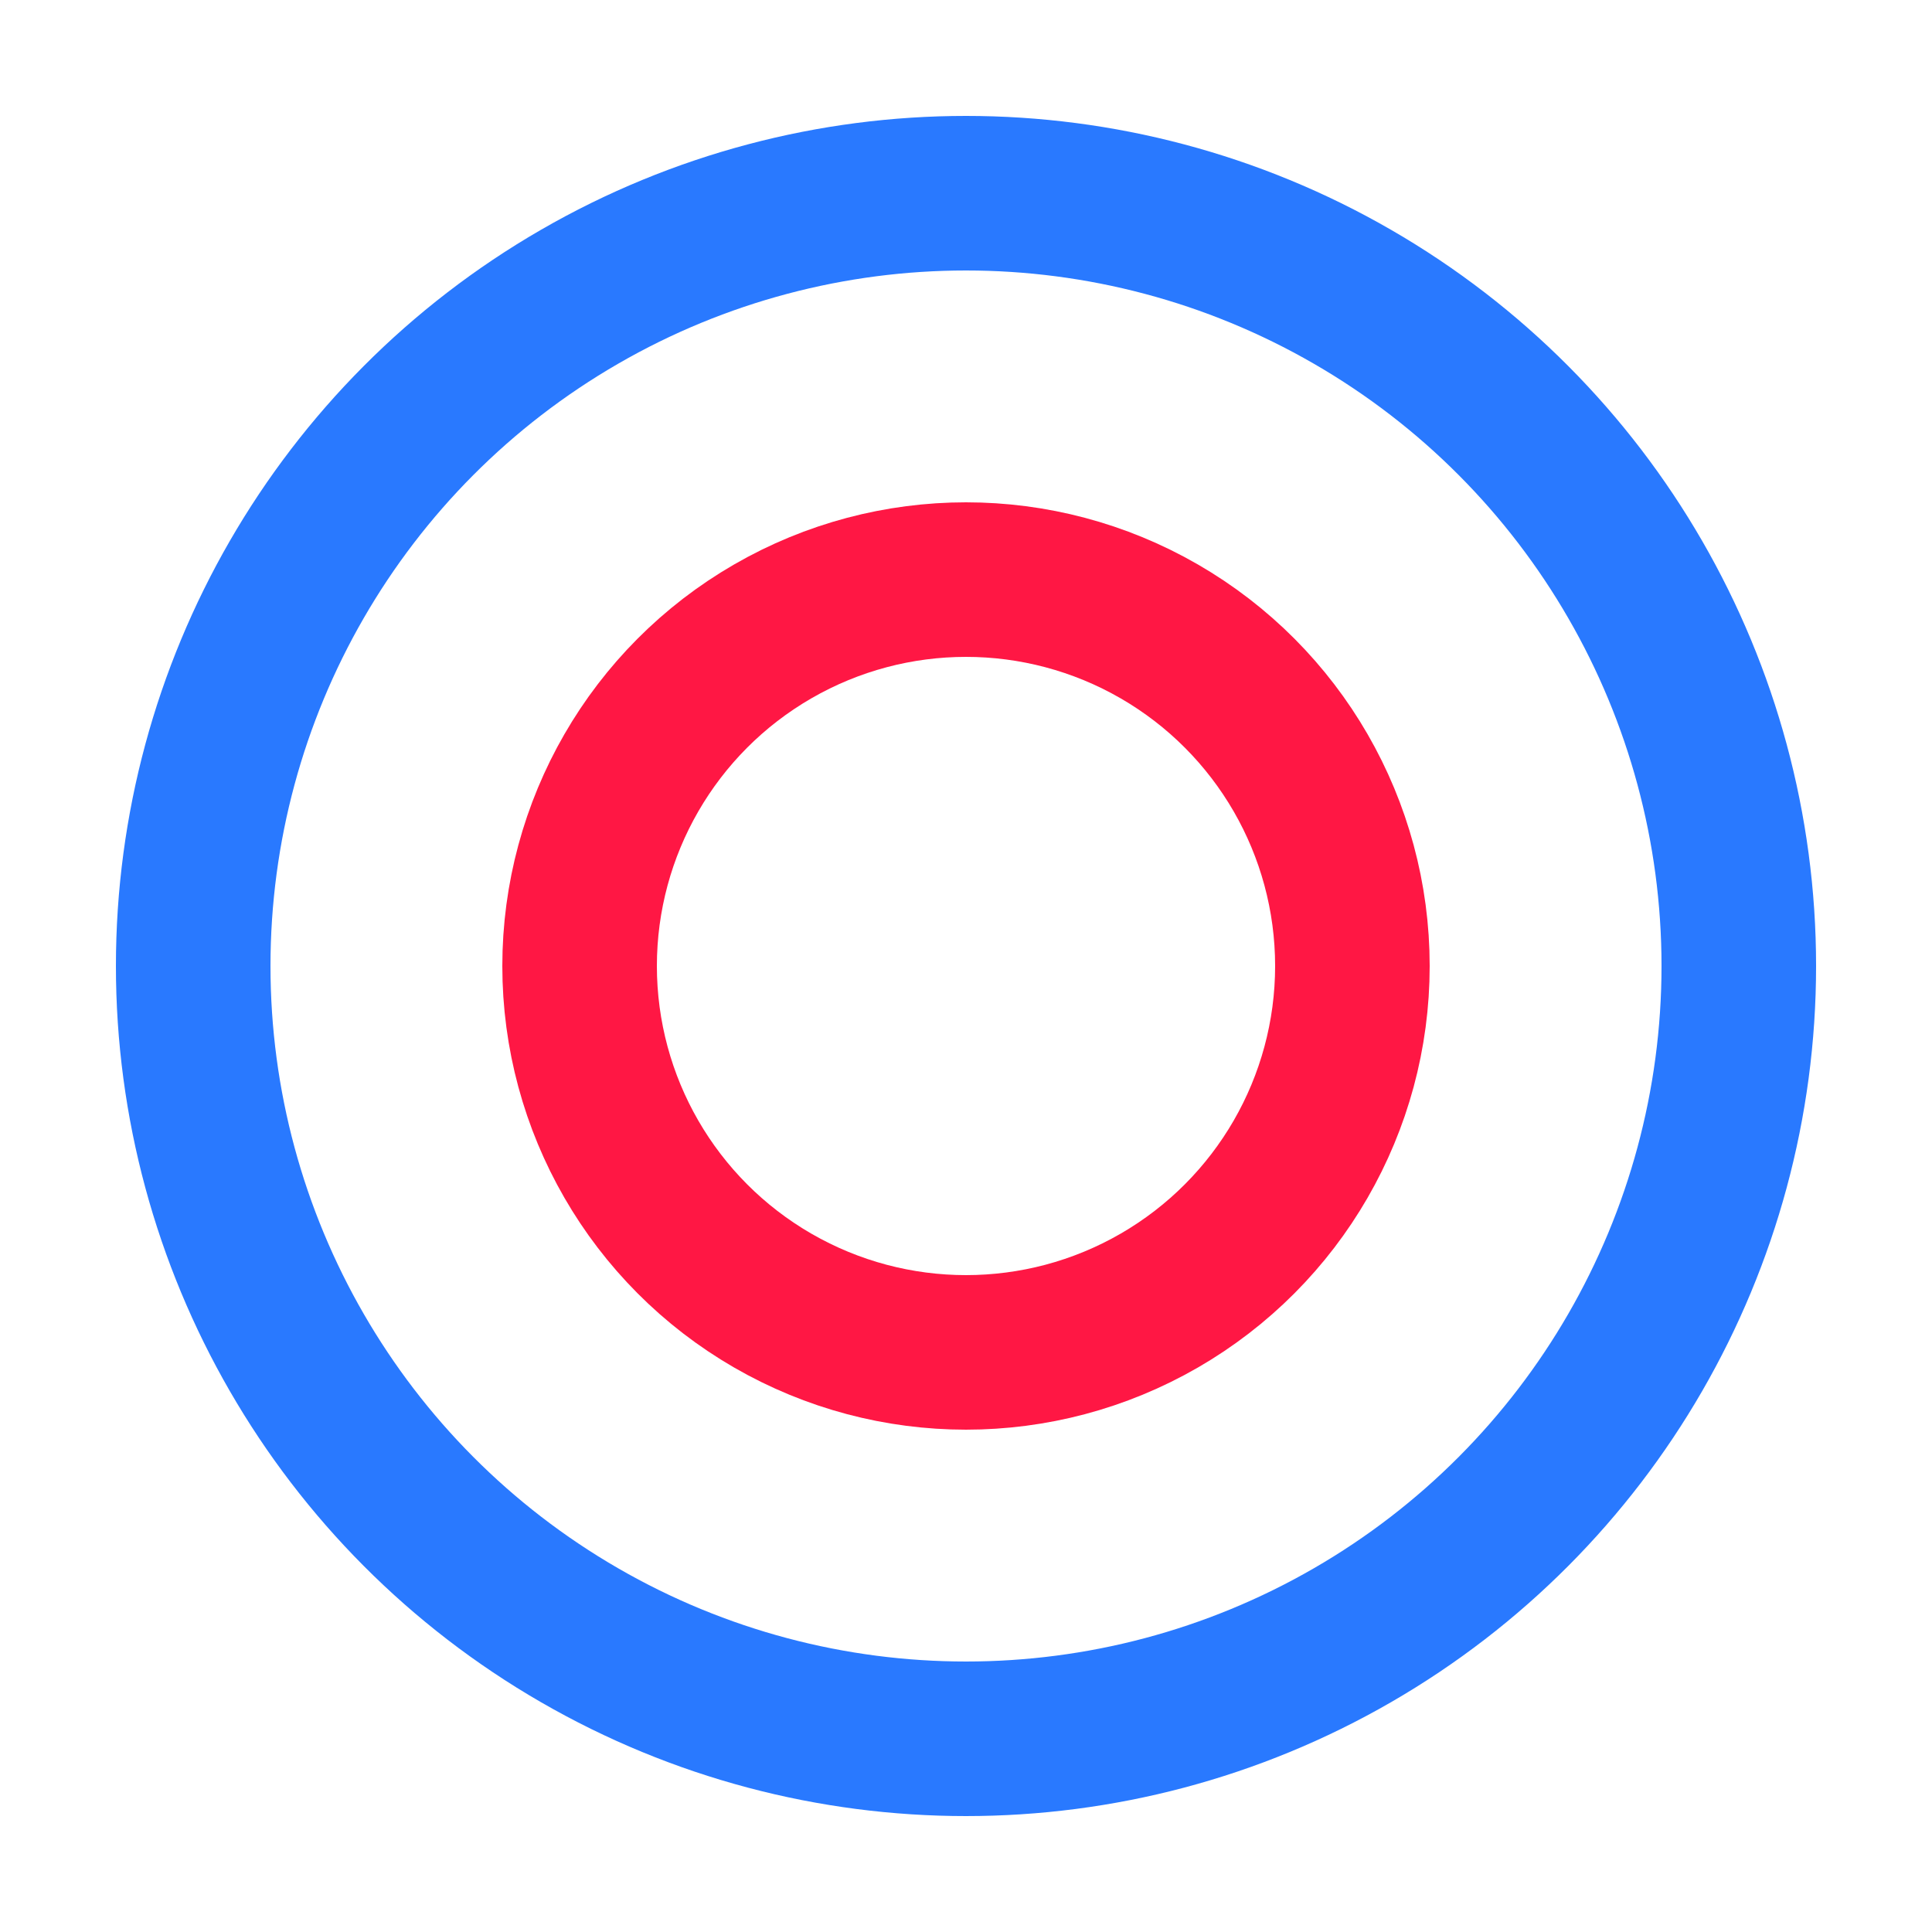 <?xml version="1.0" encoding="UTF-8"?>
<svg width="72" height="72" preserveAspectRatio="xMidYMid" viewBox="0 0 100 100" xmlns="http://www.w3.org/2000/svg"><circle cx="50" cy="50" r="20" fill="none" stroke="#ff1744" stroke-width="8"><animate attributeName="r" begin="-1s" calcMode="spline" dur="2s" keySplines="0 0.2 0.8 1" keyTimes="0;1" repeatCount="indefinite" values="0;40"/><animate attributeName="opacity" begin="-1s" calcMode="spline" dur="2s" keySplines="0.2 0 0.8 1" keyTimes="0;1" repeatCount="indefinite" values="1;0"/></circle><circle cx="50" cy="50" r="40" fill="none" stroke="#2979ff" stroke-width="8"><animate attributeName="r" begin="0s" calcMode="spline" dur="2s" keySplines="0 0.2 0.8 1" keyTimes="0;1" repeatCount="indefinite" values="0;40"/><animate attributeName="opacity" begin="0s" calcMode="spline" dur="2s" keySplines="0.2 0 0.8 1" keyTimes="0;1" repeatCount="indefinite" values="1;0"/></circle></svg>
